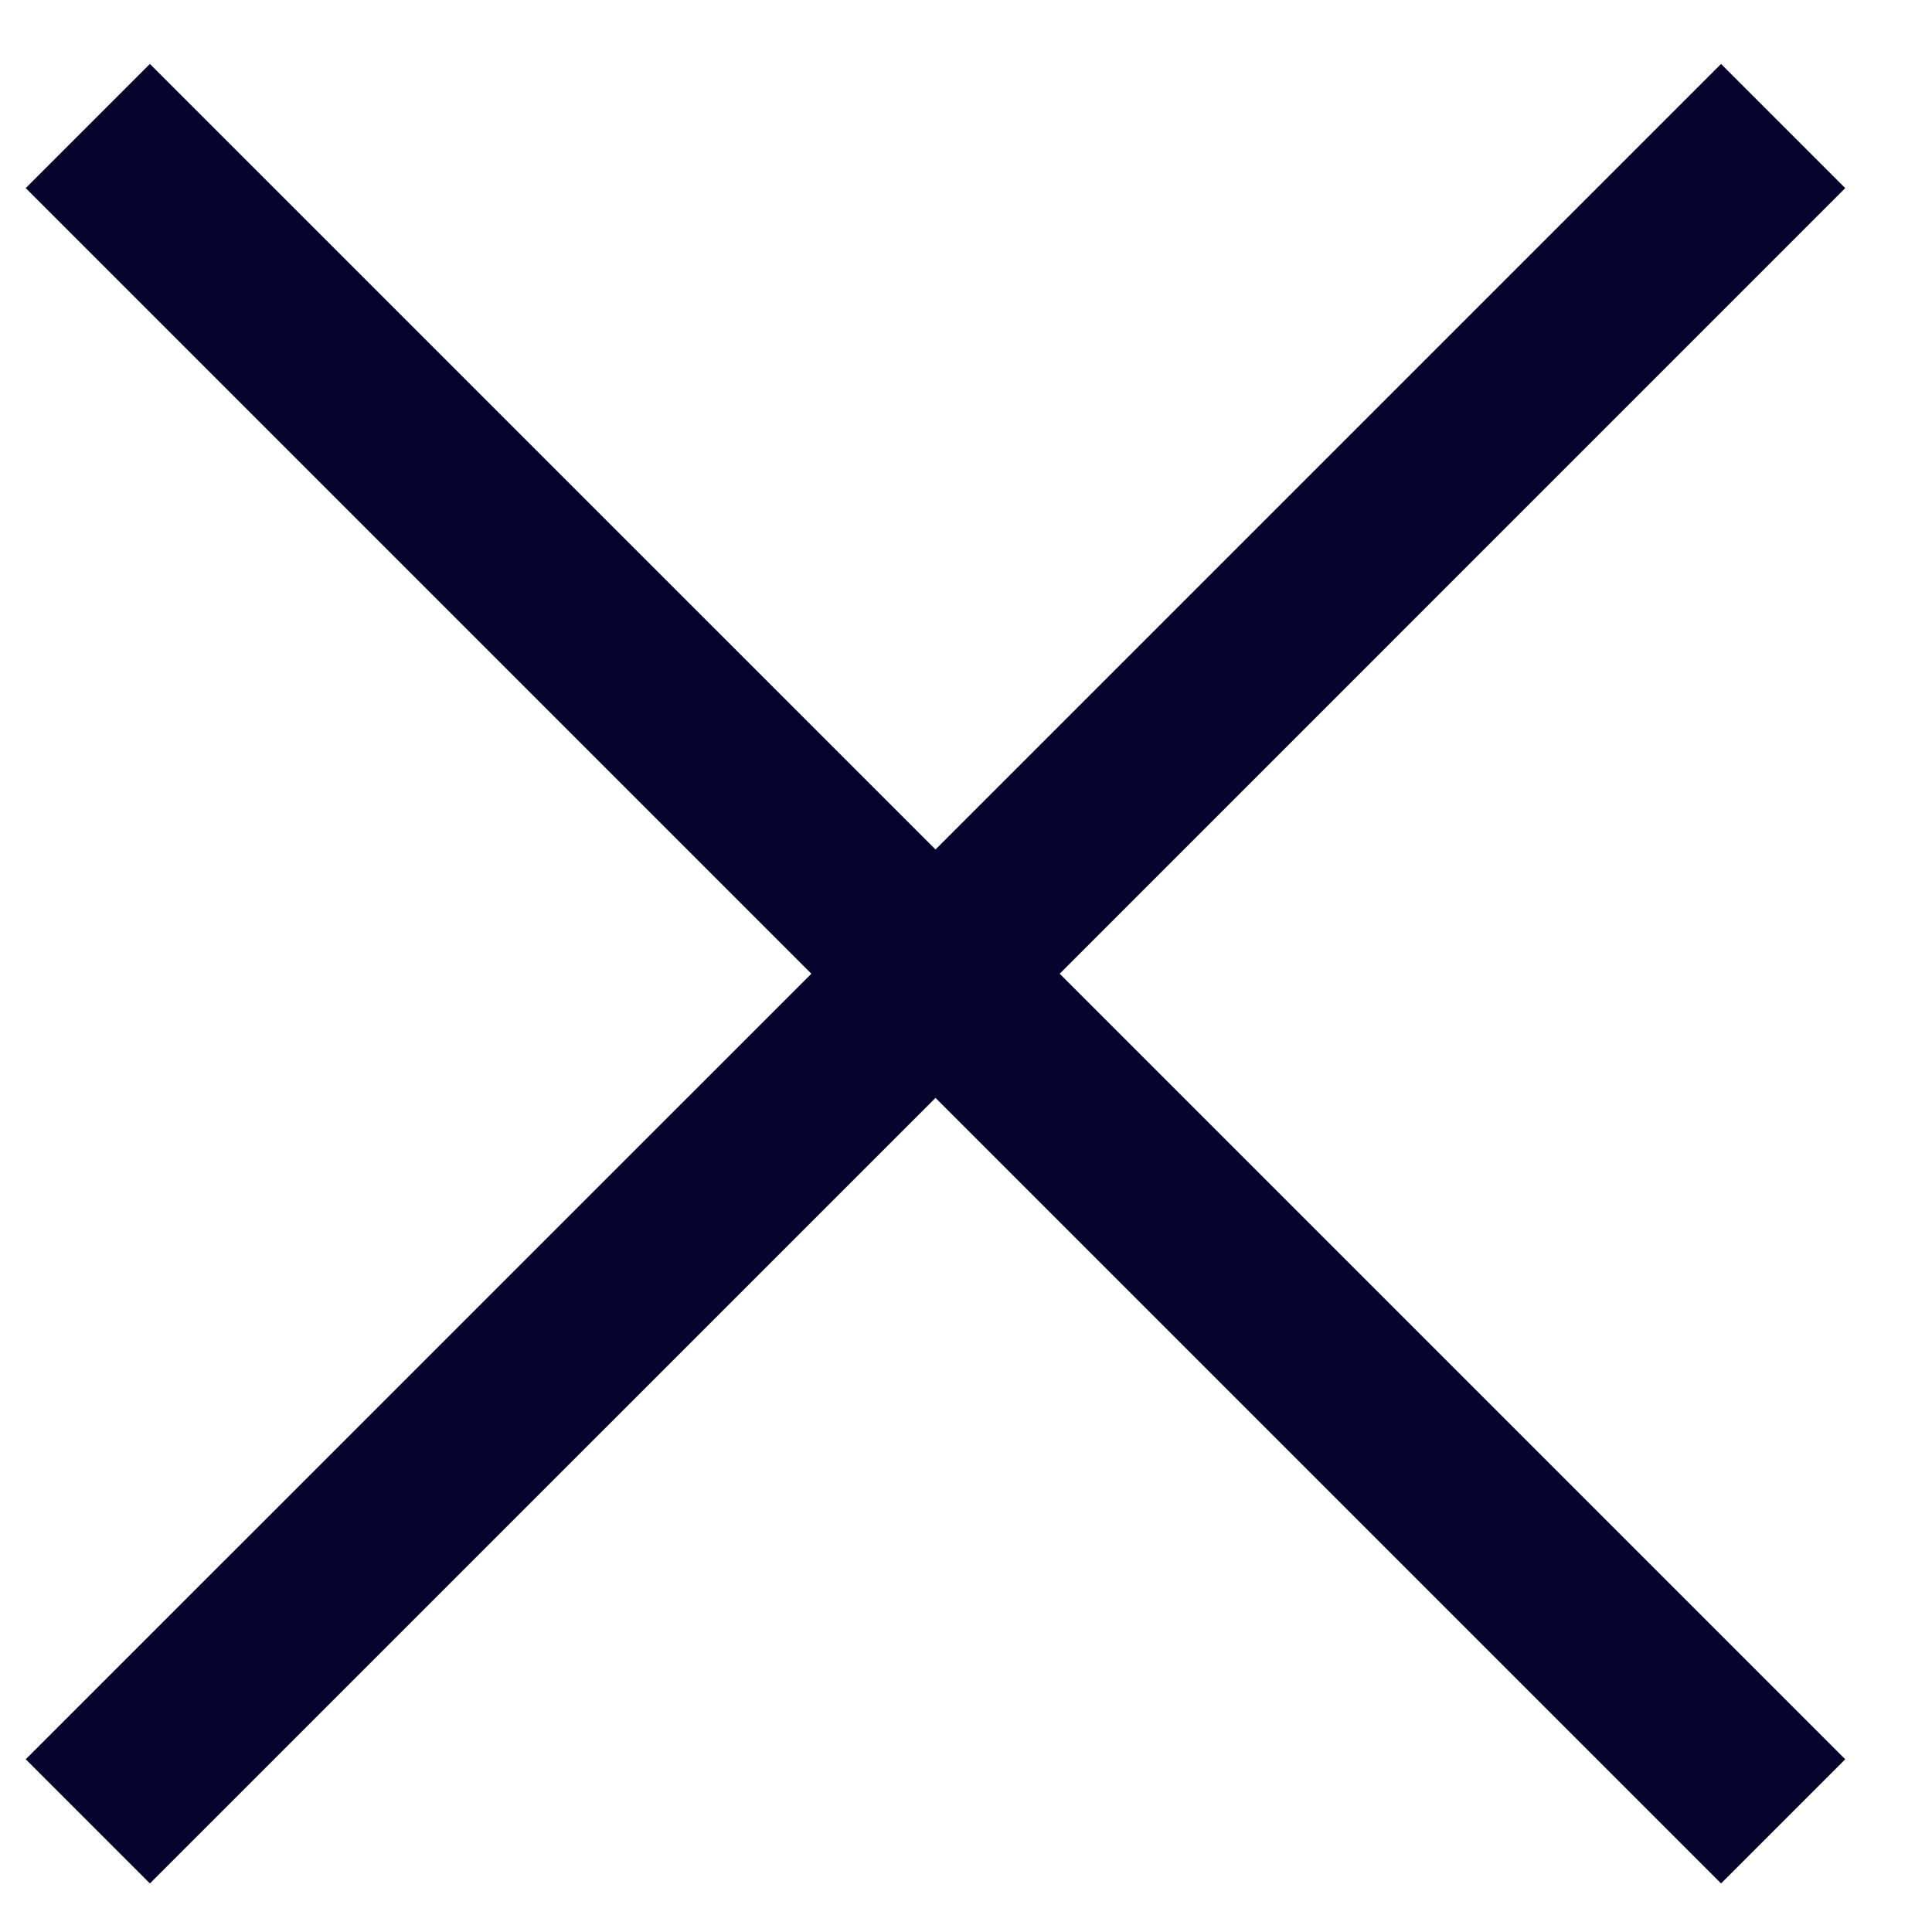 <svg width="22" height="22" viewBox="0 0 22 22" fill="none" xmlns="http://www.w3.org/2000/svg">
<path fill-rule="evenodd" clip-rule="evenodd" d="M10.653 12.502L19.598 21.447L21.012 20.033L12.067 11.088L21.012 2.142L19.598 0.728L10.653 9.673L1.707 0.728L0.293 2.142L9.239 11.088L0.293 20.033L1.707 21.447L10.653 12.502Z" fill="#06032D"/>
</svg>
